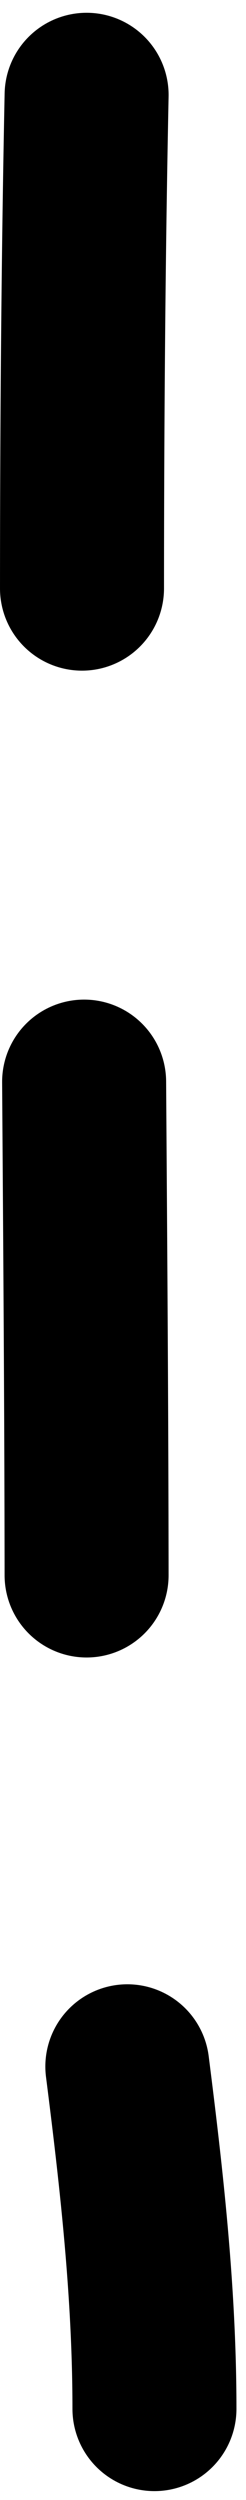 <?xml version="1.0" encoding="UTF-8"?> <svg xmlns="http://www.w3.org/2000/svg" width="15" height="152" viewBox="0 0 15 152" fill="none"> <path d="M5.281 5.777C4.649 36.709 5.281 67.669 5.281 97.725C5.281 114.817 9.418 130.209 9.418 146.458" stroke="black" stroke-width="10" stroke-linecap="round" stroke-dasharray="30 30"></path> </svg> 